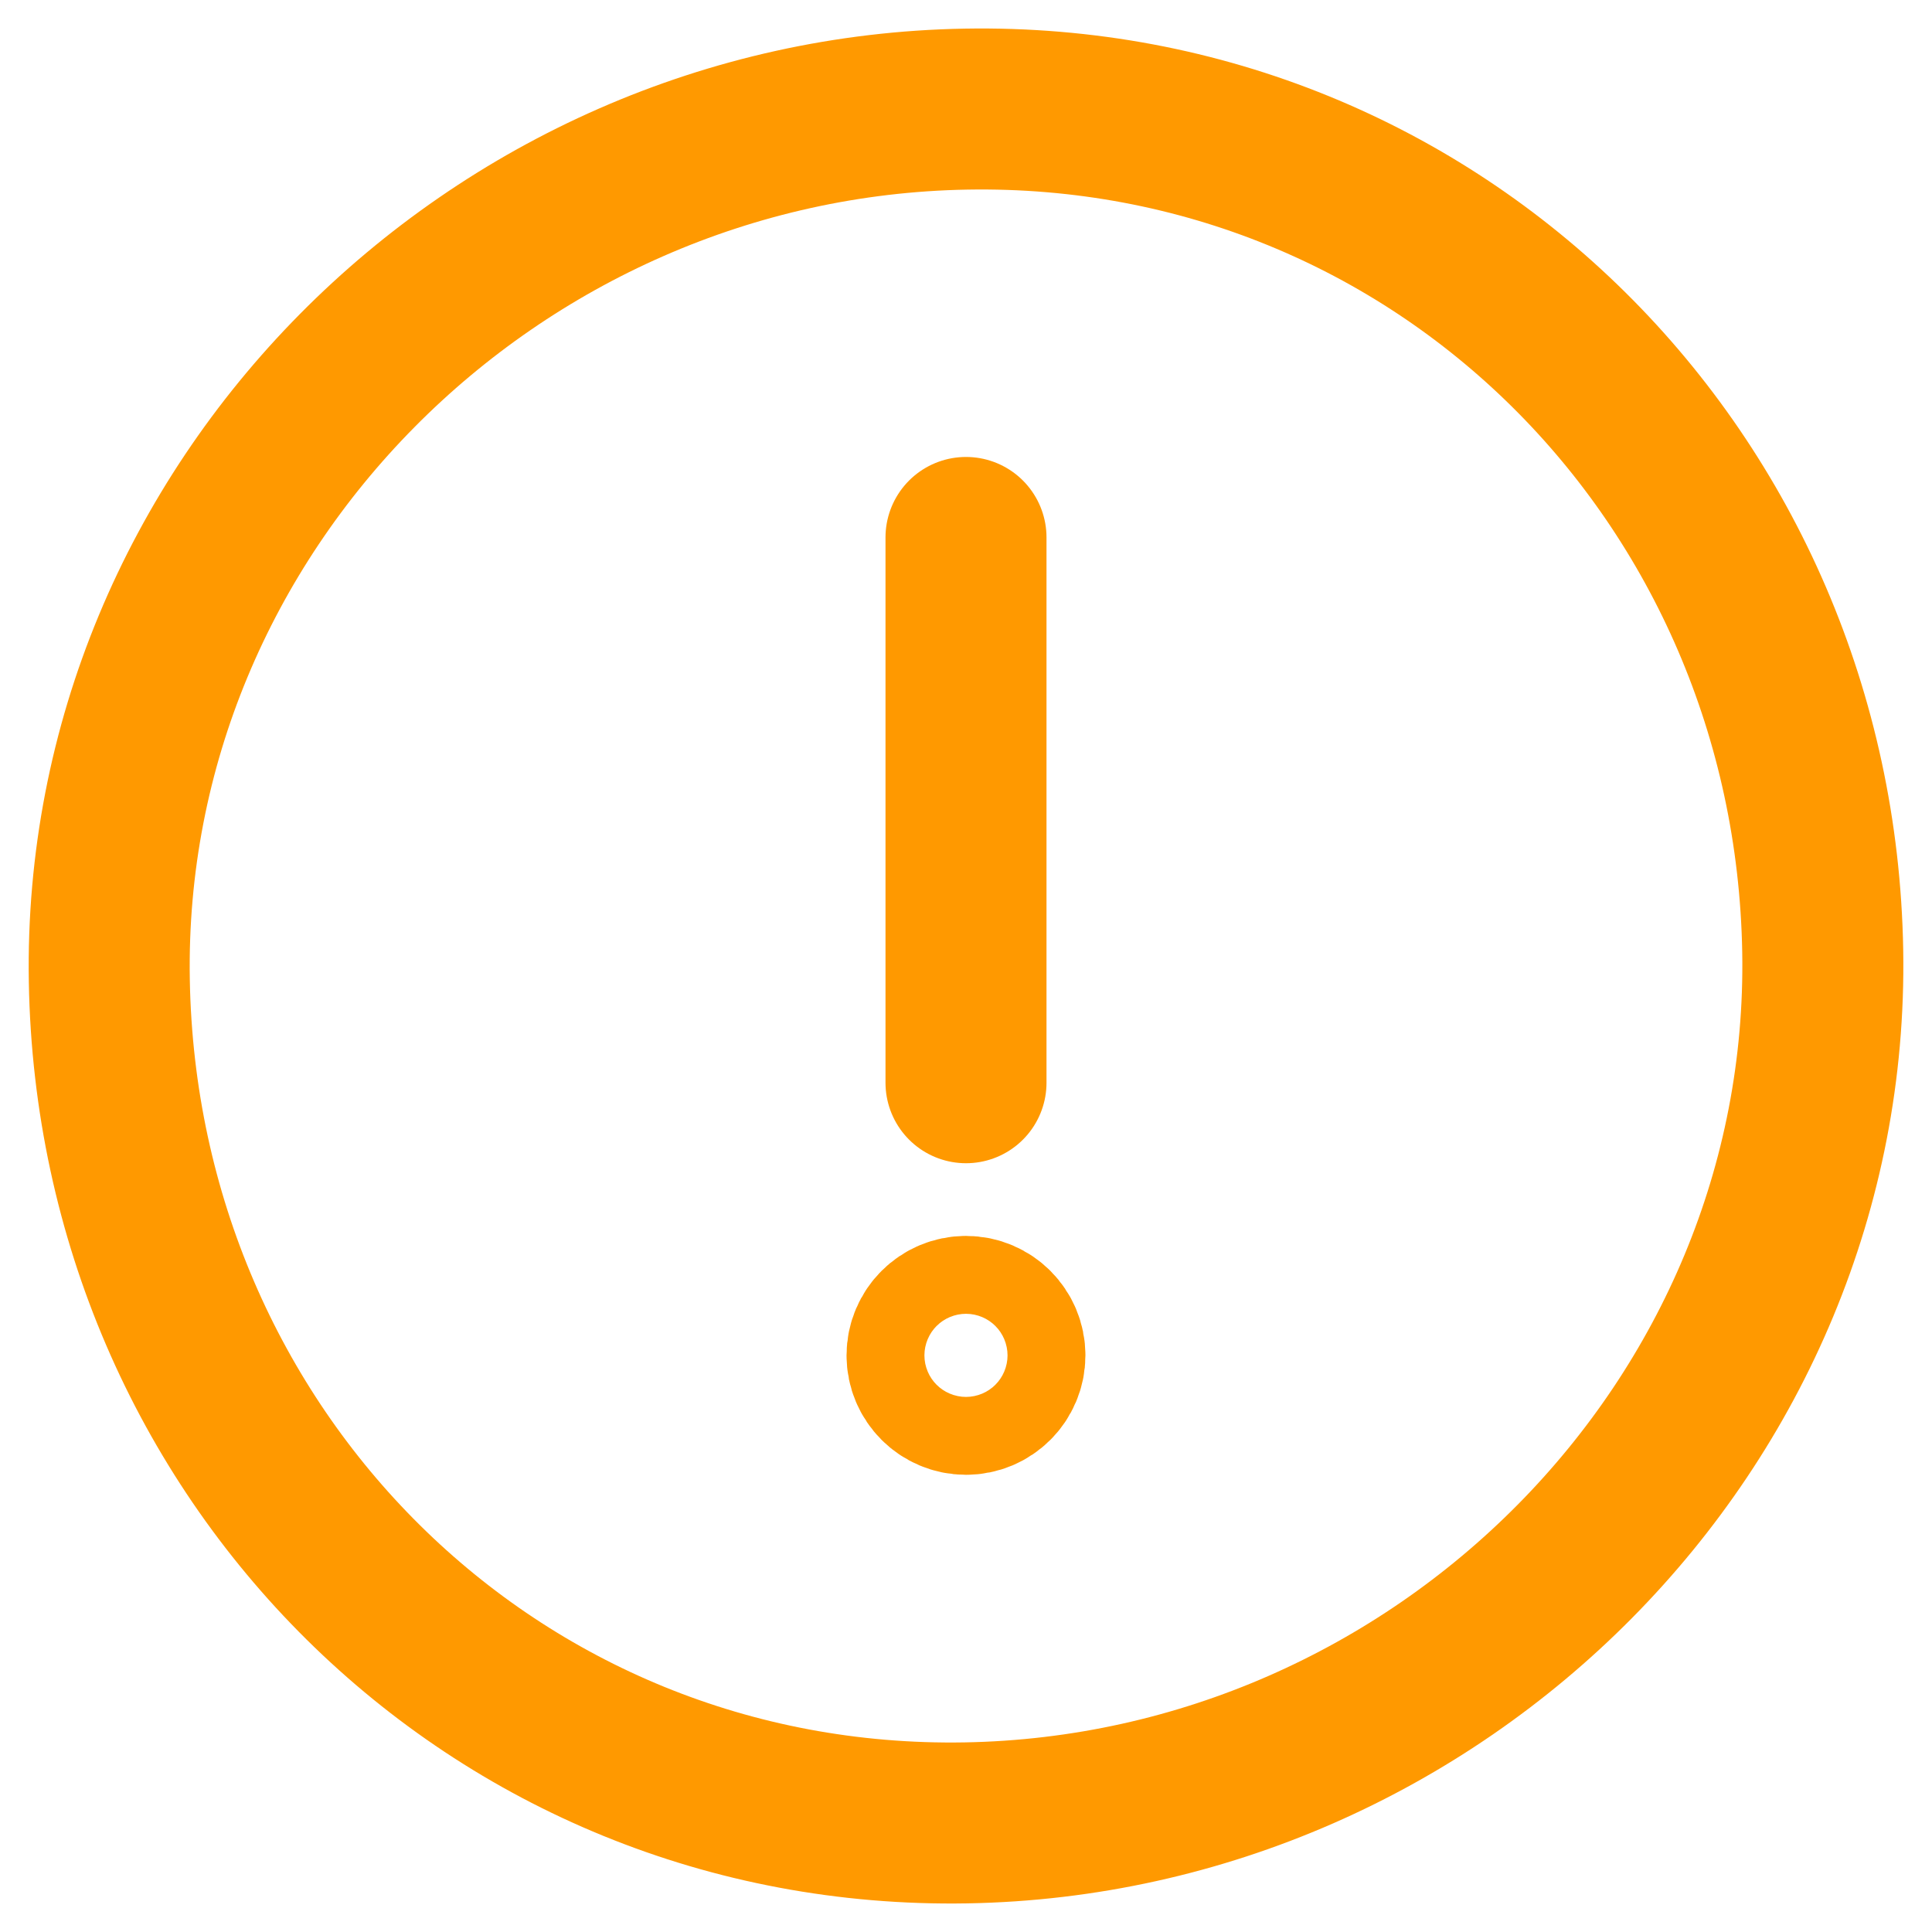 <?xml version="1.0" encoding="UTF-8" standalone="no"?><!DOCTYPE svg PUBLIC "-//W3C//DTD SVG 1.1//EN" "http://www.w3.org/Graphics/SVG/1.1/DTD/svg11.dtd"><svg width="100%" height="100%" viewBox="0 0 48 48" version="1.1" xmlns="http://www.w3.org/2000/svg" xmlns:xlink="http://www.w3.org/1999/xlink" xml:space="preserve" xmlns:serif="http://www.serif.com/" style="fill-rule:evenodd;clip-rule:evenodd;stroke-linecap:round;stroke-linejoin:round;stroke-miterlimit:10;"><g id="Outline-Icons" serif:id="Outline Icons"><path d="M45.285,23.628c0.203,11.758 -9.528,21.456 -21.285,21.661c-11.755,0.203 -21.081,-9.162 -21.284,-20.919c-0.206,-11.754 9.529,-21.455 21.284,-21.659c11.755,-0.205 21.081,9.164 21.285,20.917Z" style="fill:none;stroke:#f90;stroke-width:4px;"/><path d="M24,26.9l0,-13.547" style="fill:#c90;fill-rule:nonzero;stroke:#f90;stroke-width:4px;"/><path d="M24.967,33.674c0,-0.534 -0.433,-0.968 -0.967,-0.968c-0.534,0 -0.968,0.434 -0.968,0.968c0,0.534 0.434,0.967 0.968,0.967c0.534,0 0.967,-0.433 0.967,-0.967Z" style="fill:none;stroke:#f90;stroke-width:4px;stroke-linecap:butt;"/></g></svg>